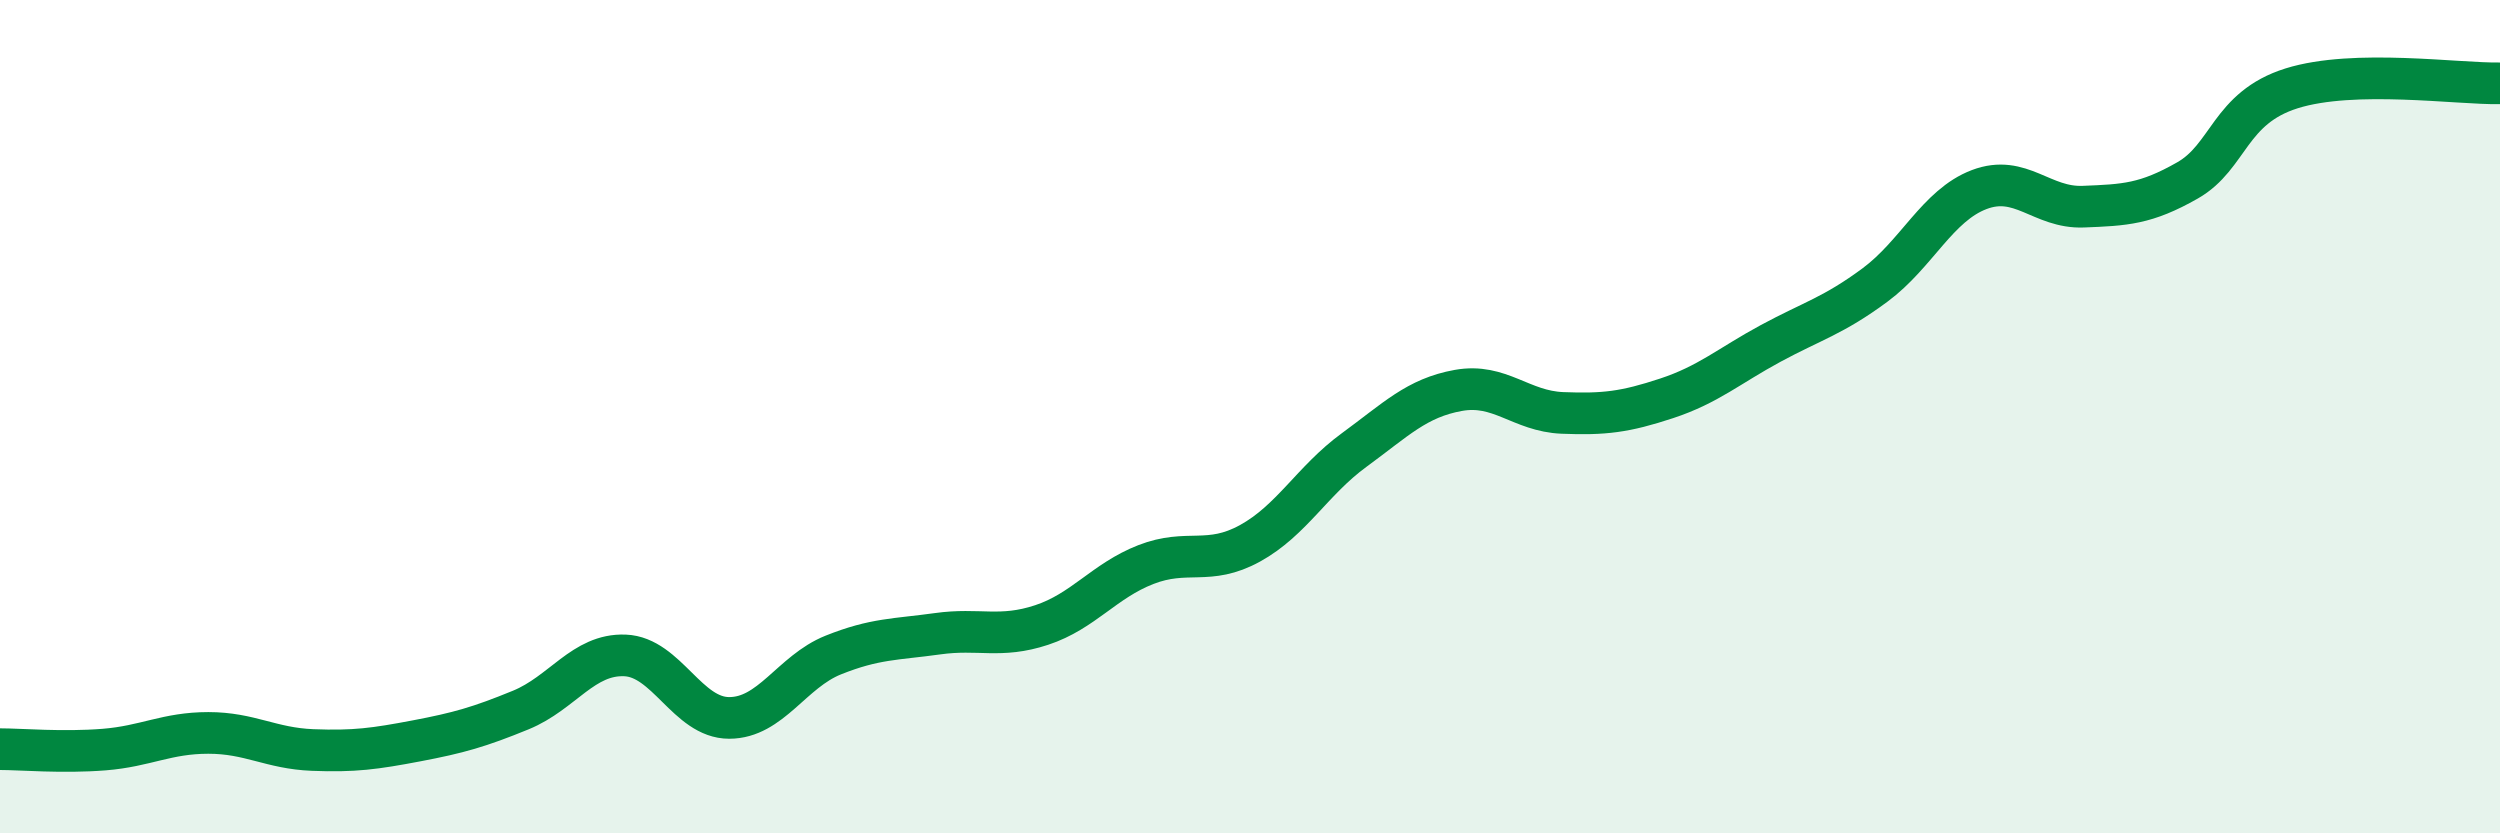 
    <svg width="60" height="20" viewBox="0 0 60 20" xmlns="http://www.w3.org/2000/svg">
      <path
        d="M 0,17.98 C 0.5,17.98 1.5,18.07 2.5,17.99 C 3.5,17.91 4,17.59 5,17.59 C 6,17.59 6.5,17.96 7.5,18 C 8.5,18.04 9,17.97 10,17.78 C 11,17.59 11.5,17.45 12.5,17.04 C 13.5,16.63 14,15.69 15,15.73 C 16,15.77 16.5,17.23 17.5,17.23 C 18.5,17.23 19,16.12 20,15.72 C 21,15.32 21.5,15.35 22.5,15.21 C 23.5,15.07 24,15.33 25,15 C 26,14.67 26.5,13.94 27.5,13.55 C 28.5,13.16 29,13.59 30,13.04 C 31,12.49 31.5,11.53 32.5,10.8 C 33.5,10.07 34,9.55 35,9.37 C 36,9.19 36.5,9.87 37.5,9.91 C 38.5,9.95 39,9.89 40,9.56 C 41,9.23 41.5,8.78 42.5,8.24 C 43.5,7.7 44,7.58 45,6.84 C 46,6.1 46.5,4.93 47.5,4.55 C 48.5,4.17 49,5 50,4.96 C 51,4.92 51.5,4.9 52.5,4.33 C 53.5,3.76 53.5,2.59 55,2.12 C 56.5,1.65 59,2.02 60,2L60 20L0 20Z"
        fill="#008740"
        opacity="0.1"
        stroke-linecap="round"
        stroke-linejoin="round"
      />
      <path
        d="M 0,17.98 C 0.5,17.98 1.5,18.07 2.5,17.99 C 3.5,17.91 4,17.59 5,17.59 C 6,17.59 6.5,17.96 7.5,18 C 8.5,18.04 9,17.97 10,17.78 C 11,17.59 11.5,17.45 12.5,17.04 C 13.5,16.63 14,15.69 15,15.73 C 16,15.77 16.5,17.23 17.5,17.23 C 18.5,17.23 19,16.12 20,15.72 C 21,15.32 21.5,15.35 22.5,15.21 C 23.5,15.07 24,15.33 25,15 C 26,14.67 26.5,13.94 27.5,13.55 C 28.5,13.16 29,13.59 30,13.04 C 31,12.49 31.5,11.53 32.5,10.8 C 33.5,10.07 34,9.55 35,9.37 C 36,9.19 36.5,9.87 37.5,9.91 C 38.5,9.95 39,9.89 40,9.56 C 41,9.23 41.5,8.78 42.5,8.24 C 43.5,7.7 44,7.58 45,6.84 C 46,6.1 46.5,4.93 47.5,4.55 C 48.5,4.17 49,5 50,4.96 C 51,4.92 51.5,4.9 52.5,4.33 C 53.5,3.76 53.5,2.59 55,2.12 C 56.5,1.65 59,2.02 60,2"
        stroke="#008740"
        stroke-width="1"
        fill="none"
        stroke-linecap="round"
        stroke-linejoin="round"
      />
    </svg>
  